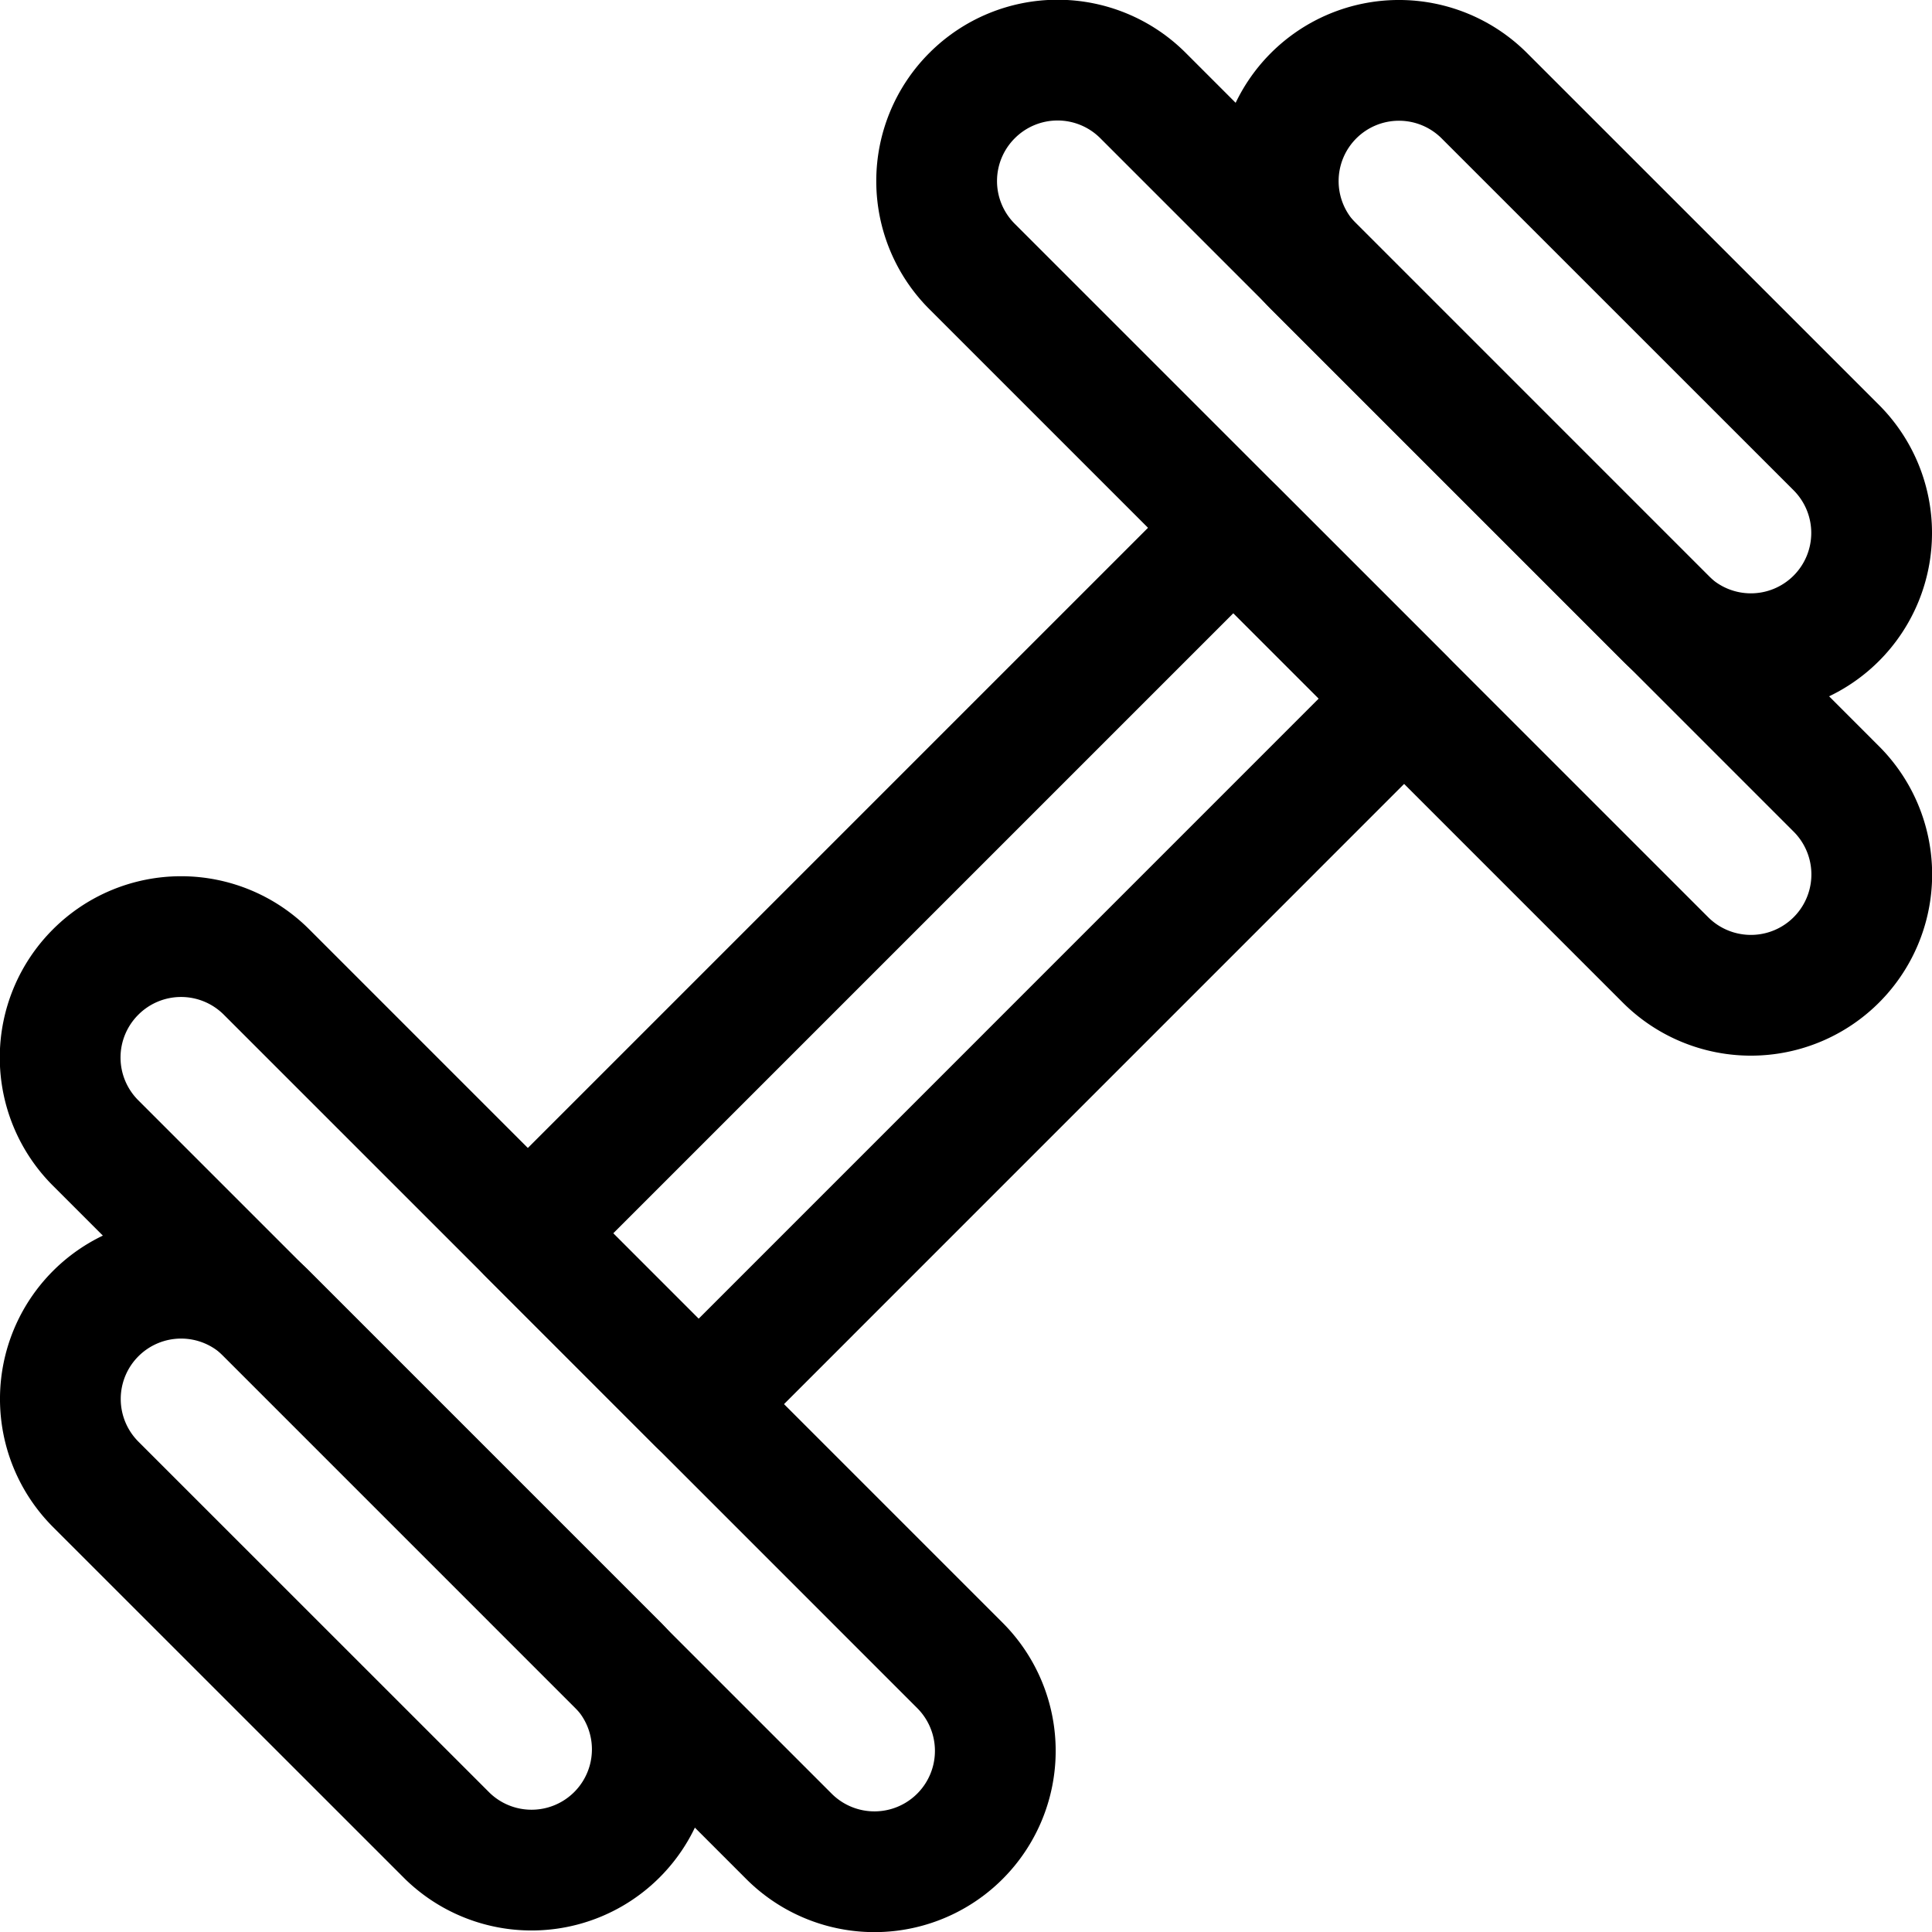<svg viewBox="0 0 24 24" xmlns="http://www.w3.org/2000/svg" stroke-width="1.5" height="48" width="48"><path d="M16.318 1.189a1.5 1.5 0 0 0 0 2.121l4.371 4.371a1.5 1.5 0 0 0 2.122-2.121l-4.372-4.371a1.5 1.5 0 0 0-2.121 0Z" fill="none" stroke="#000000" stroke-linecap="round" stroke-linejoin="round"></path><path d="M12.075 1.188a1.5 1.5 0 0 0 0 2.122l8.615 8.615A1.5 1.5 0 1 0 22.811 9.8L14.2 1.188a1.5 1.5 0 0 0-2.125 0Z" fill="none" stroke="#000000" stroke-linecap="round" stroke-linejoin="round"></path><path d="M1.189 16.318a1.5 1.5 0 0 1 2.122 0l4.371 4.371a1.5 1.5 0 0 1-2.121 2.121l-4.372-4.371a1.5 1.5 0 0 1 0-2.121Z" fill="none" stroke="#000000" stroke-linecap="round" stroke-linejoin="round"></path><path d="M1.189 12.074a1.5 1.5 0 0 1 2.121 0l8.615 8.615A1.5 1.5 0 0 1 9.8 22.811L1.189 14.2a1.5 1.5 0 0 1 0-2.126Z" fill="none" stroke="#000000" stroke-linecap="round" stroke-linejoin="round"></path><path d="m6.557 15.321 8.764-8.764 2.121 2.121-8.764 8.765z" fill="none" stroke="#000000" stroke-linecap="round" stroke-linejoin="round"></path></svg>